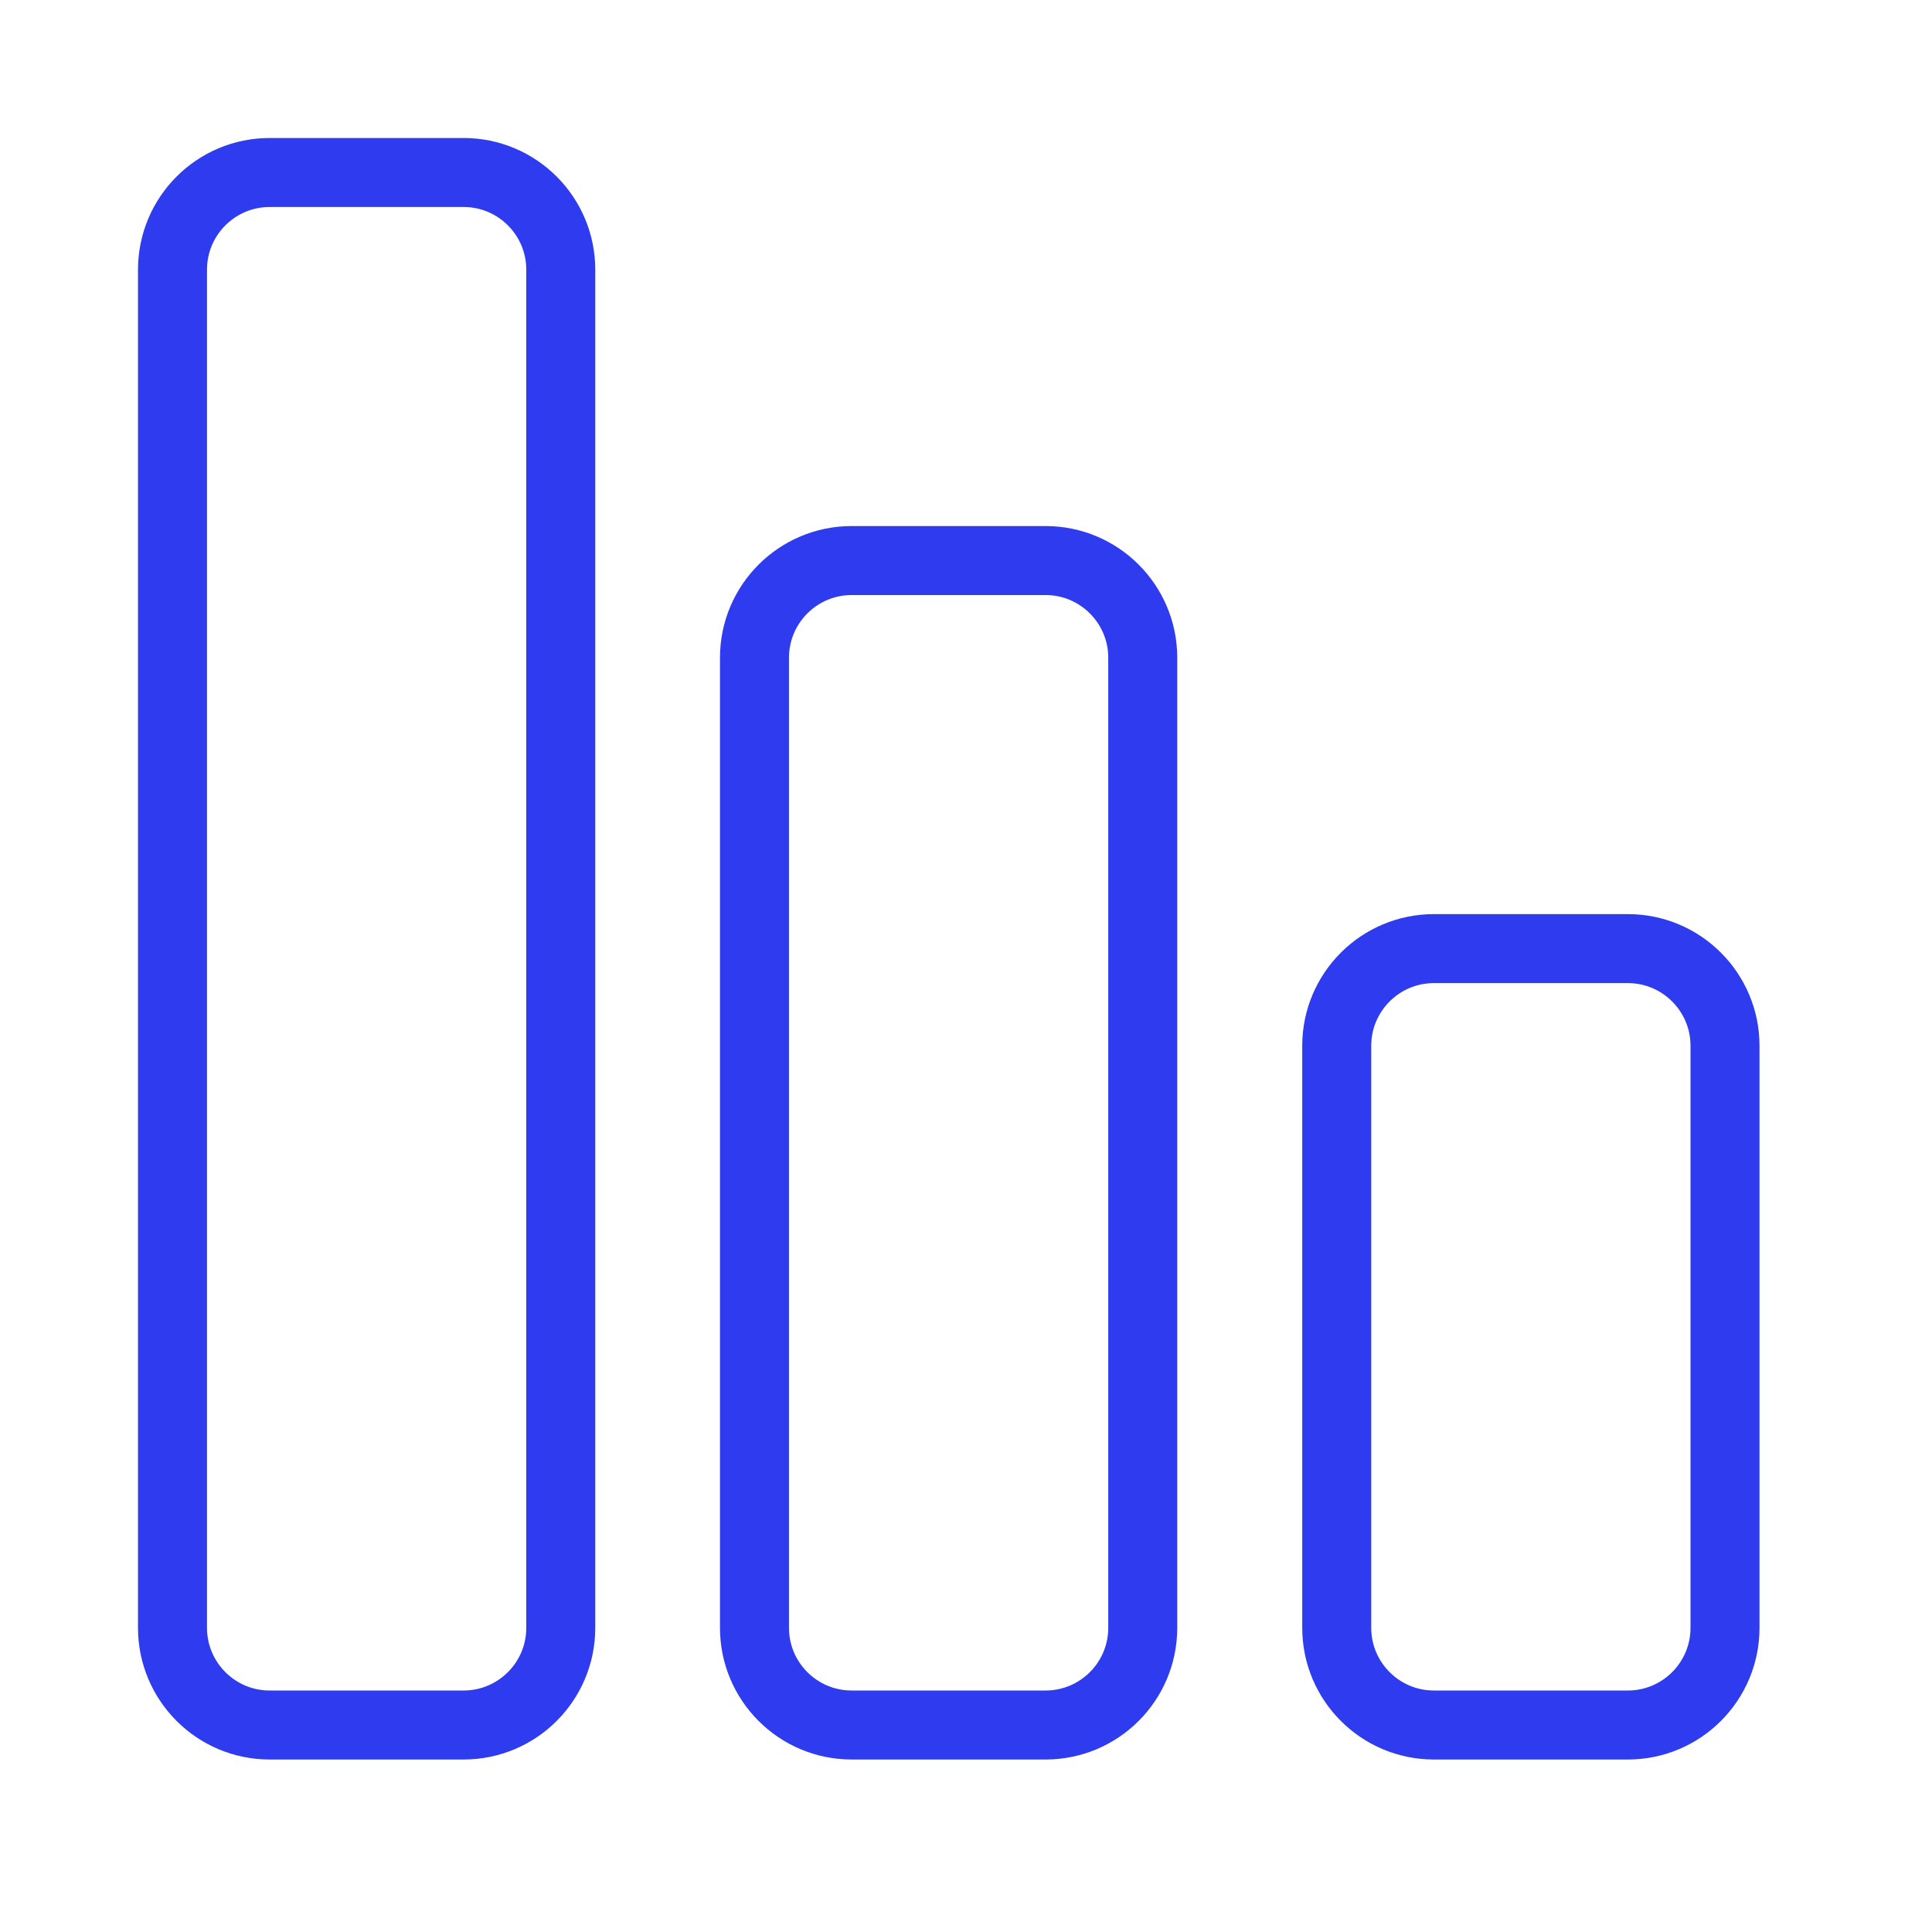 <?xml version="1.0" encoding="utf-8"?>
<svg xmlns="http://www.w3.org/2000/svg" width="56" height="56" viewBox="0 0 56 56" fill="none">
<mask id="mask0_560_23104" style="mask-type:alpha" maskUnits="userSpaceOnUse" x="0" y="0" width="56" height="56">
<rect width="56" height="56" fill="#D9D9D9"/>
</mask>
<g mask="url(#mask0_560_23104)">
<path d="M50 47.184C50 48.738 48.739 50 47.185 50H41.562C40.008 50 38.746 48.738 38.746 47.184V30.312C38.746 28.758 40.008 27.496 41.562 27.496H47.185C48.739 27.496 50 28.758 50 30.312V47.184ZM33.123 47.184C33.123 48.738 31.861 50 30.308 50H24.685C23.131 50 21.869 48.738 21.869 47.184V19.064C21.869 17.51 23.131 16.248 24.685 16.248H30.308C31.861 16.248 33.123 17.51 33.123 19.064V47.184ZM16.254 47.184C16.254 48.738 14.992 50 13.438 50H7.815C6.262 50 5 48.738 5 47.184V7.816C5 6.262 6.262 5 7.815 5H13.438C14.992 5 16.254 6.262 16.254 7.816V47.184Z" stroke="#2E3BEE" stroke-width="2" stroke-miterlimit="10"/>
</g>
</svg>